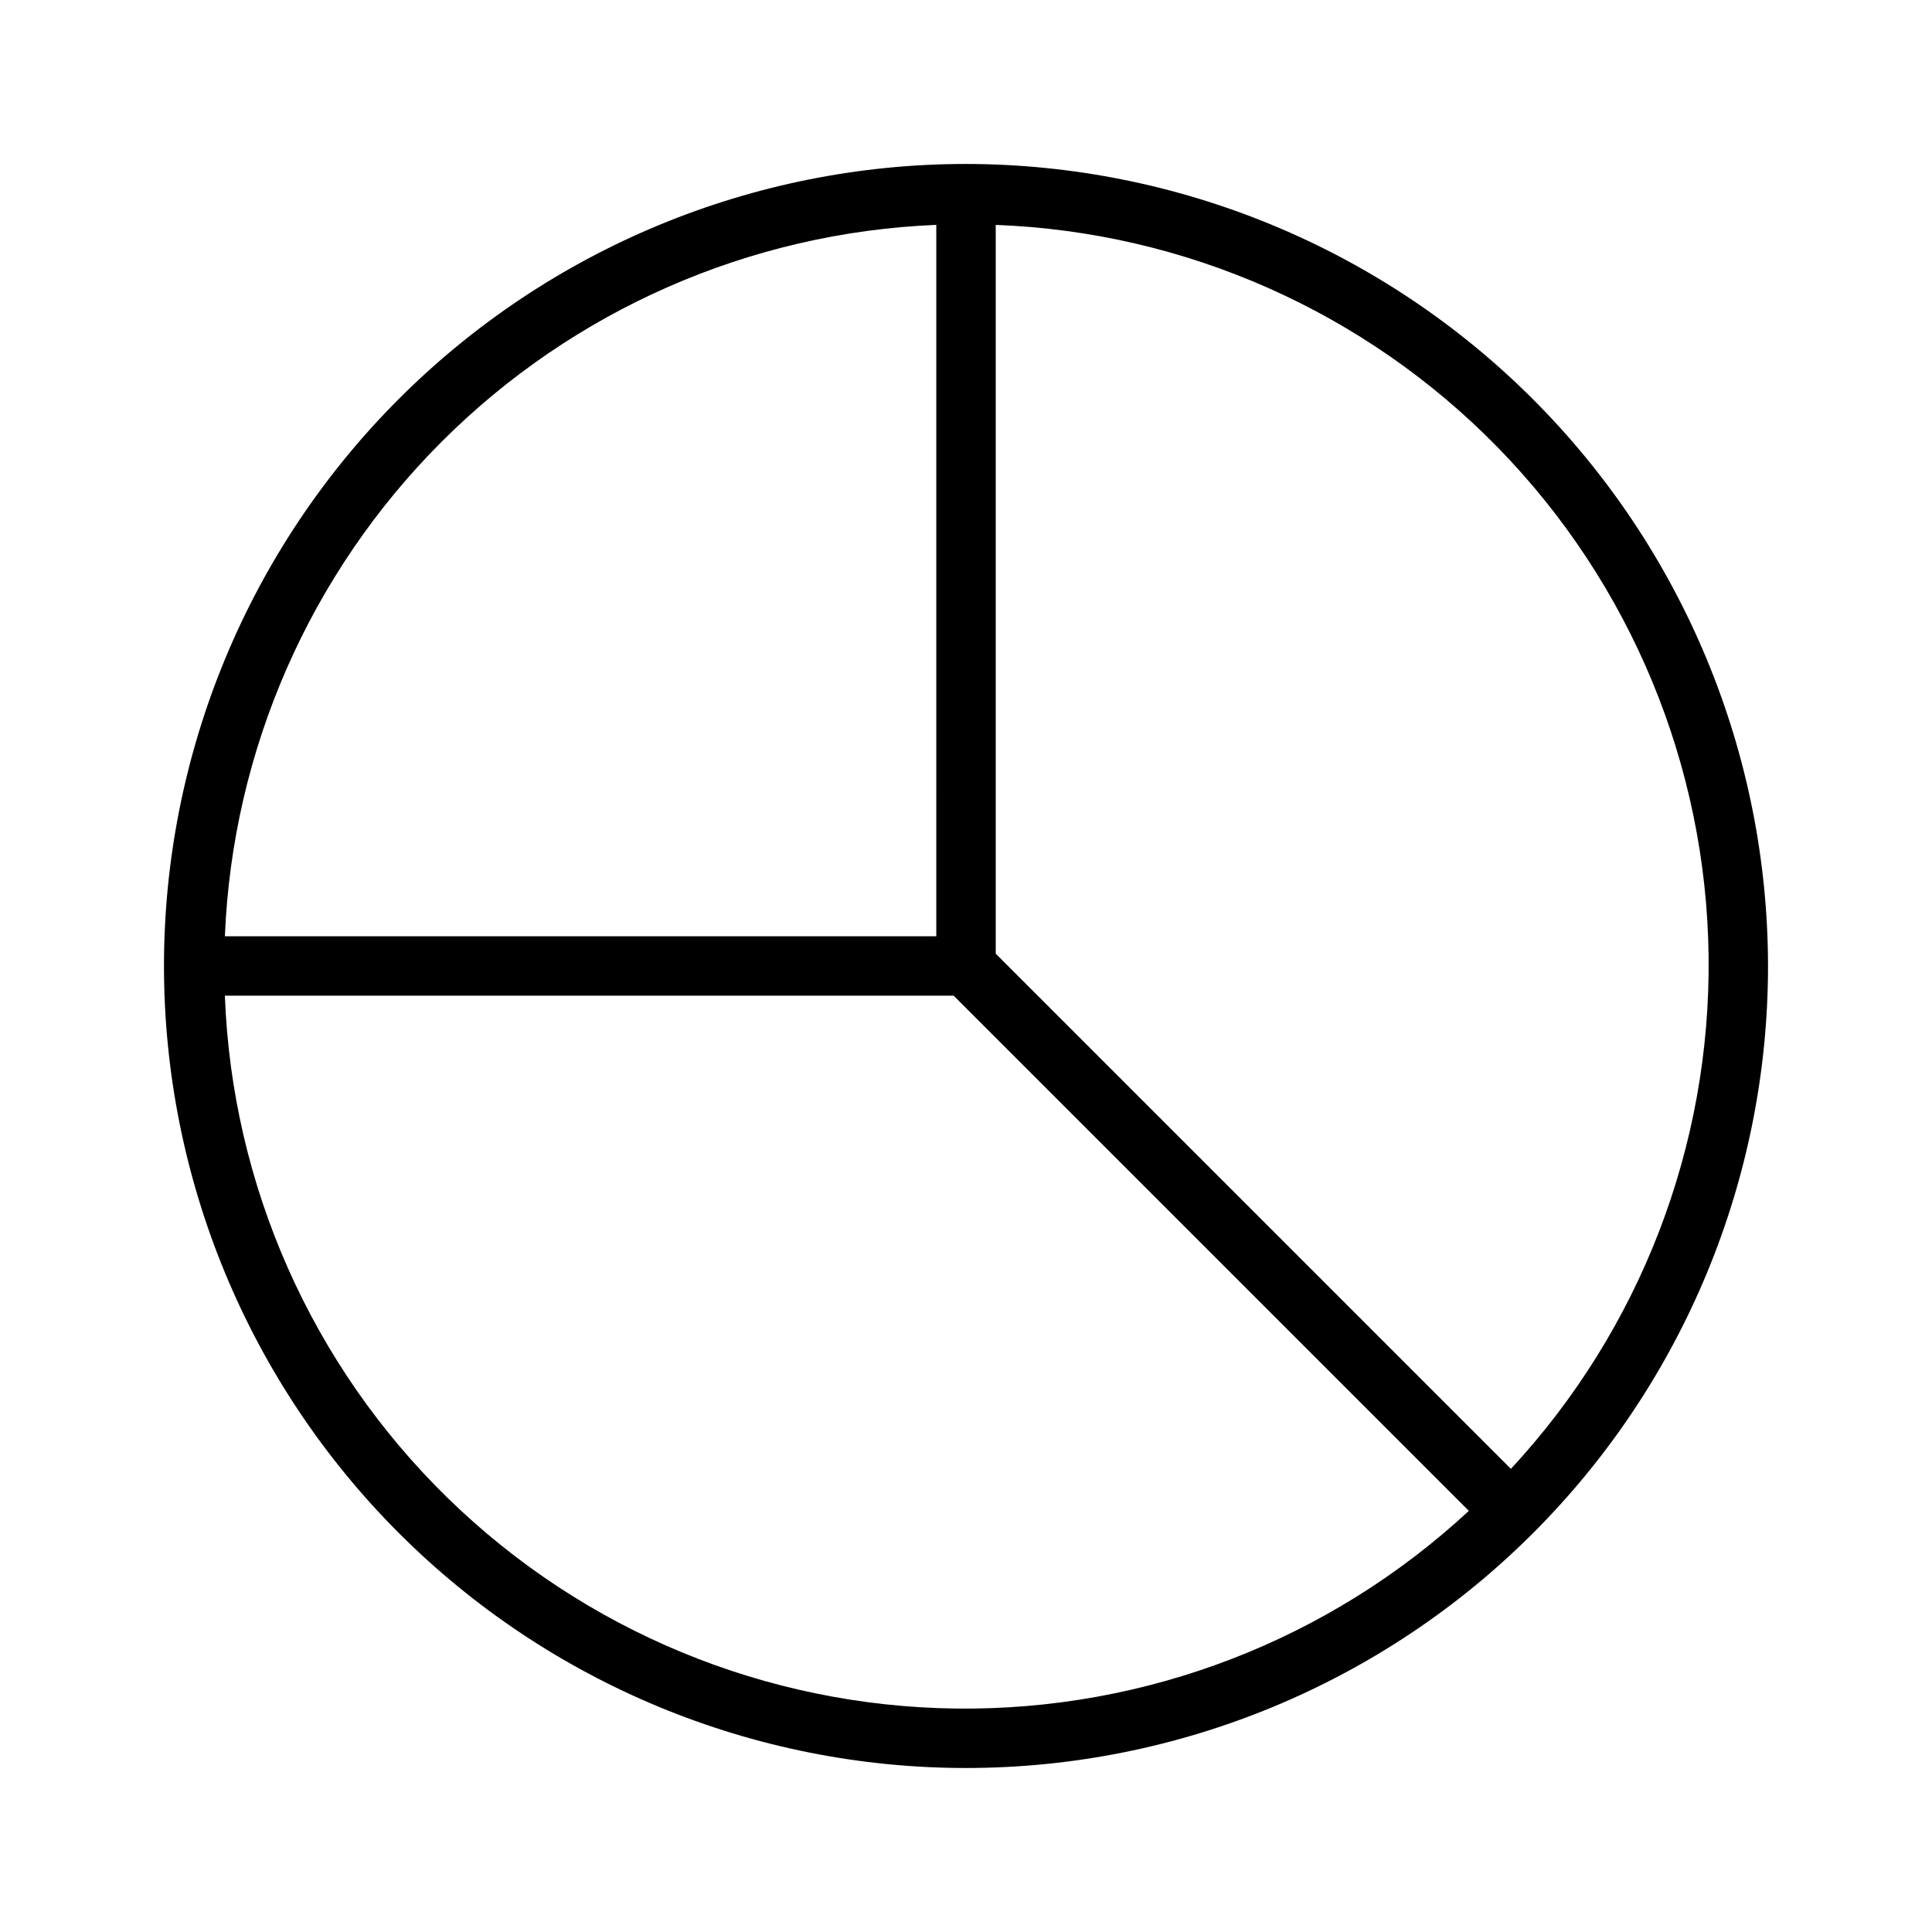 <?xml version="1.0" encoding="UTF-8"?>
<!-- Uploaded to: SVG Repo, www.svgrepo.com, Generator: SVG Repo Mixer Tools -->
<svg fill="#000000" width="800px" height="800px" version="1.1" viewBox="144 144 512 512" xmlns="http://www.w3.org/2000/svg">
 <path d="m400 187.45c-56.371 0-110.43 22.395-150.29 62.254s-62.254 93.922-62.254 150.29c0 56.367 22.395 110.43 62.254 150.29 39.859 39.859 93.922 62.254 150.29 62.254 56.367 0 110.43-22.395 150.29-62.254 39.859-39.859 62.254-93.922 62.254-150.29-0.062-56.352-22.477-110.38-62.32-150.22-39.848-39.848-93.875-62.262-150.22-62.324zm-7.871 16.141-0.004 188.53h-188.53c2.019-49.352 22.531-96.141 57.457-131.07 34.93-34.926 81.719-55.438 131.07-57.457zm-188.53 204.28h193.14l136.52 136.52c-36.918 34.258-85.59 53.016-135.95 52.391s-98.555-20.582-134.61-55.746c-36.059-35.164-57.219-82.84-59.105-133.17zm340.8 125.39-136.52-136.52v-193.14c50.328 1.887 98.004 23.047 133.17 59.105 35.164 36.055 55.121 84.25 55.746 134.61s-18.133 99.031-52.391 135.95z"/>
</svg>